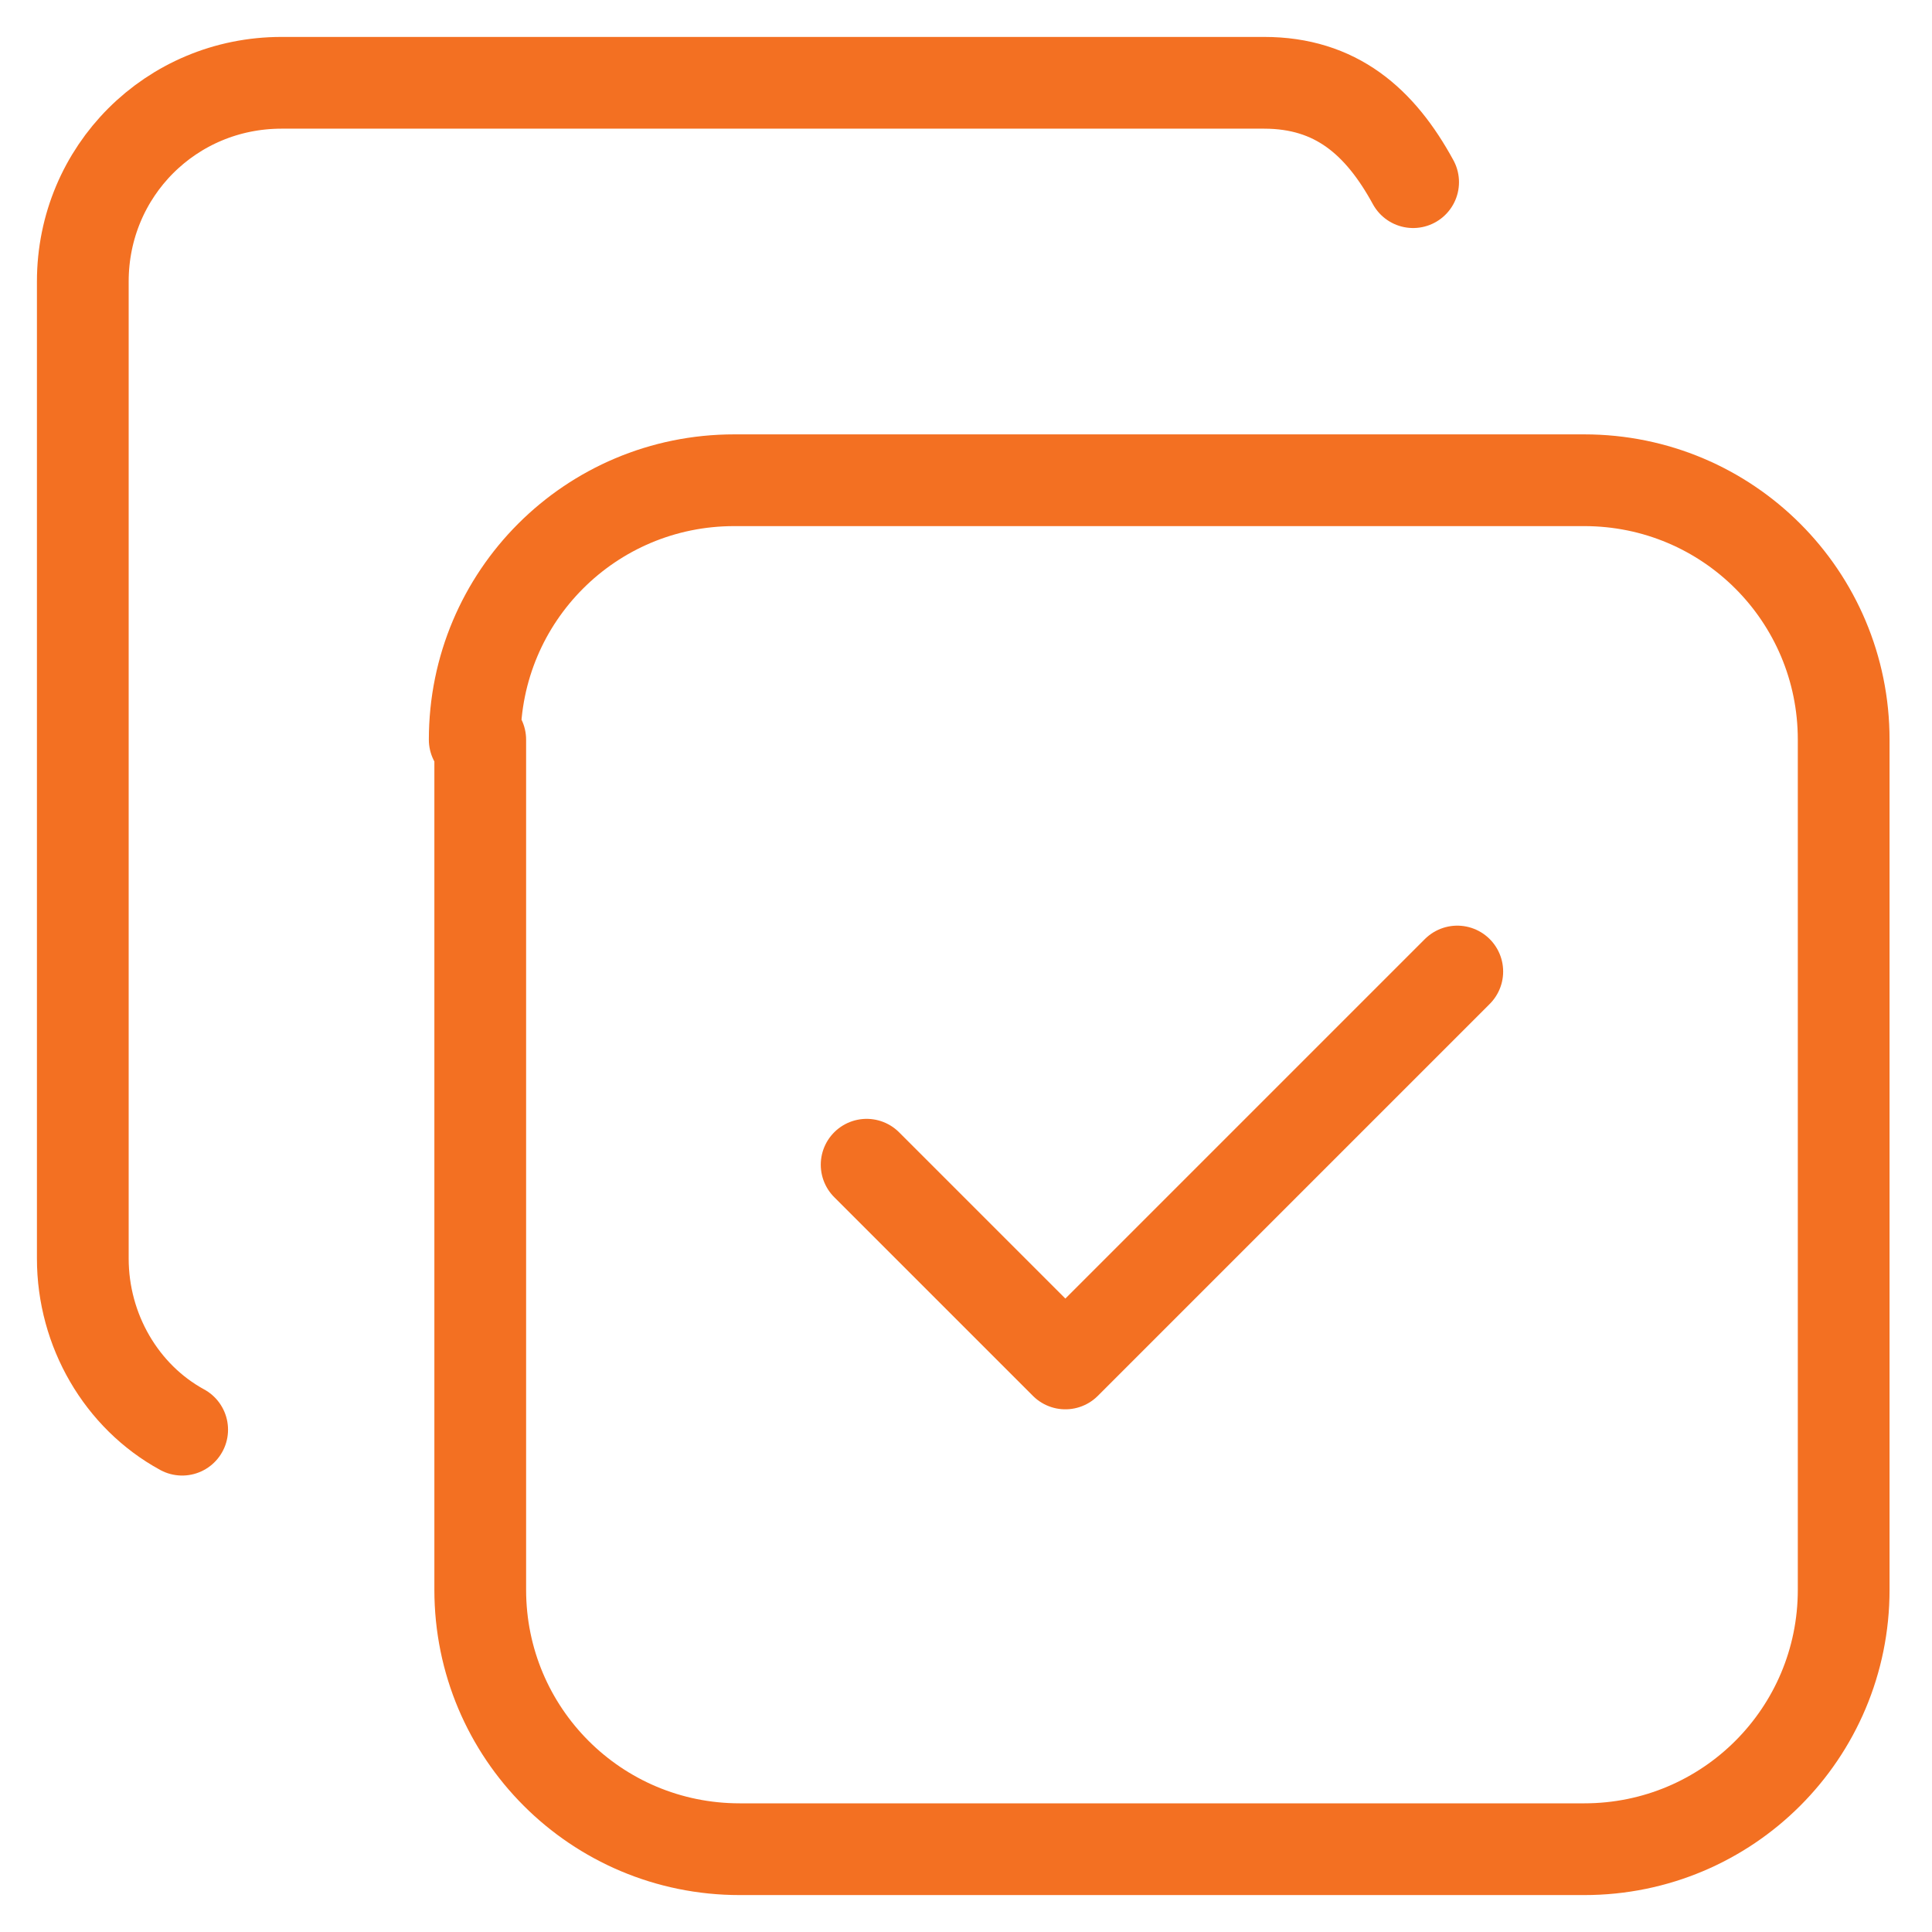 <?xml version="1.0" encoding="utf-8"?>
<!-- Generator: Adobe Illustrator 26.0.2, SVG Export Plug-In . SVG Version: 6.00 Build 0)  -->
<svg version="1.1" id="Layer_1" xmlns="http://www.w3.org/2000/svg" xmlns:xlink="http://www.w3.org/1999/xlink" x="0px" y="0px"
	 viewBox="0 0 35 35" style="enable-background:new 0 0 35 35;" xml:space="preserve">
<style type="text/css">
	.st0{fill:none;stroke:#F37022;stroke-width:1.662;stroke-linecap:round;stroke-linejoin:round;}
</style>
<g>
	<path class="st0" d="M8.6,13.4c0-2.6,2.1-4.7,4.7-4.7h15.4c2.6,0,4.7,2.1,4.7,4.7v15.4c0,2.6-2.1,4.7-4.7,4.7H13.4
		c-2.6,0-4.7-2.1-4.7-4.7V13.4z"/>
	<path class="st0" d="M3.3,25.9c-1.1-0.6-1.8-1.8-1.8-3.1V5.1c0-2,1.6-3.6,3.6-3.6h17.8c1.3,0,2.1,0.7,2.7,1.8"/>
	<path class="st0" d="M15.7,21.1l3.6,3.6l7.1-7.1"/>
</g>
</svg>
